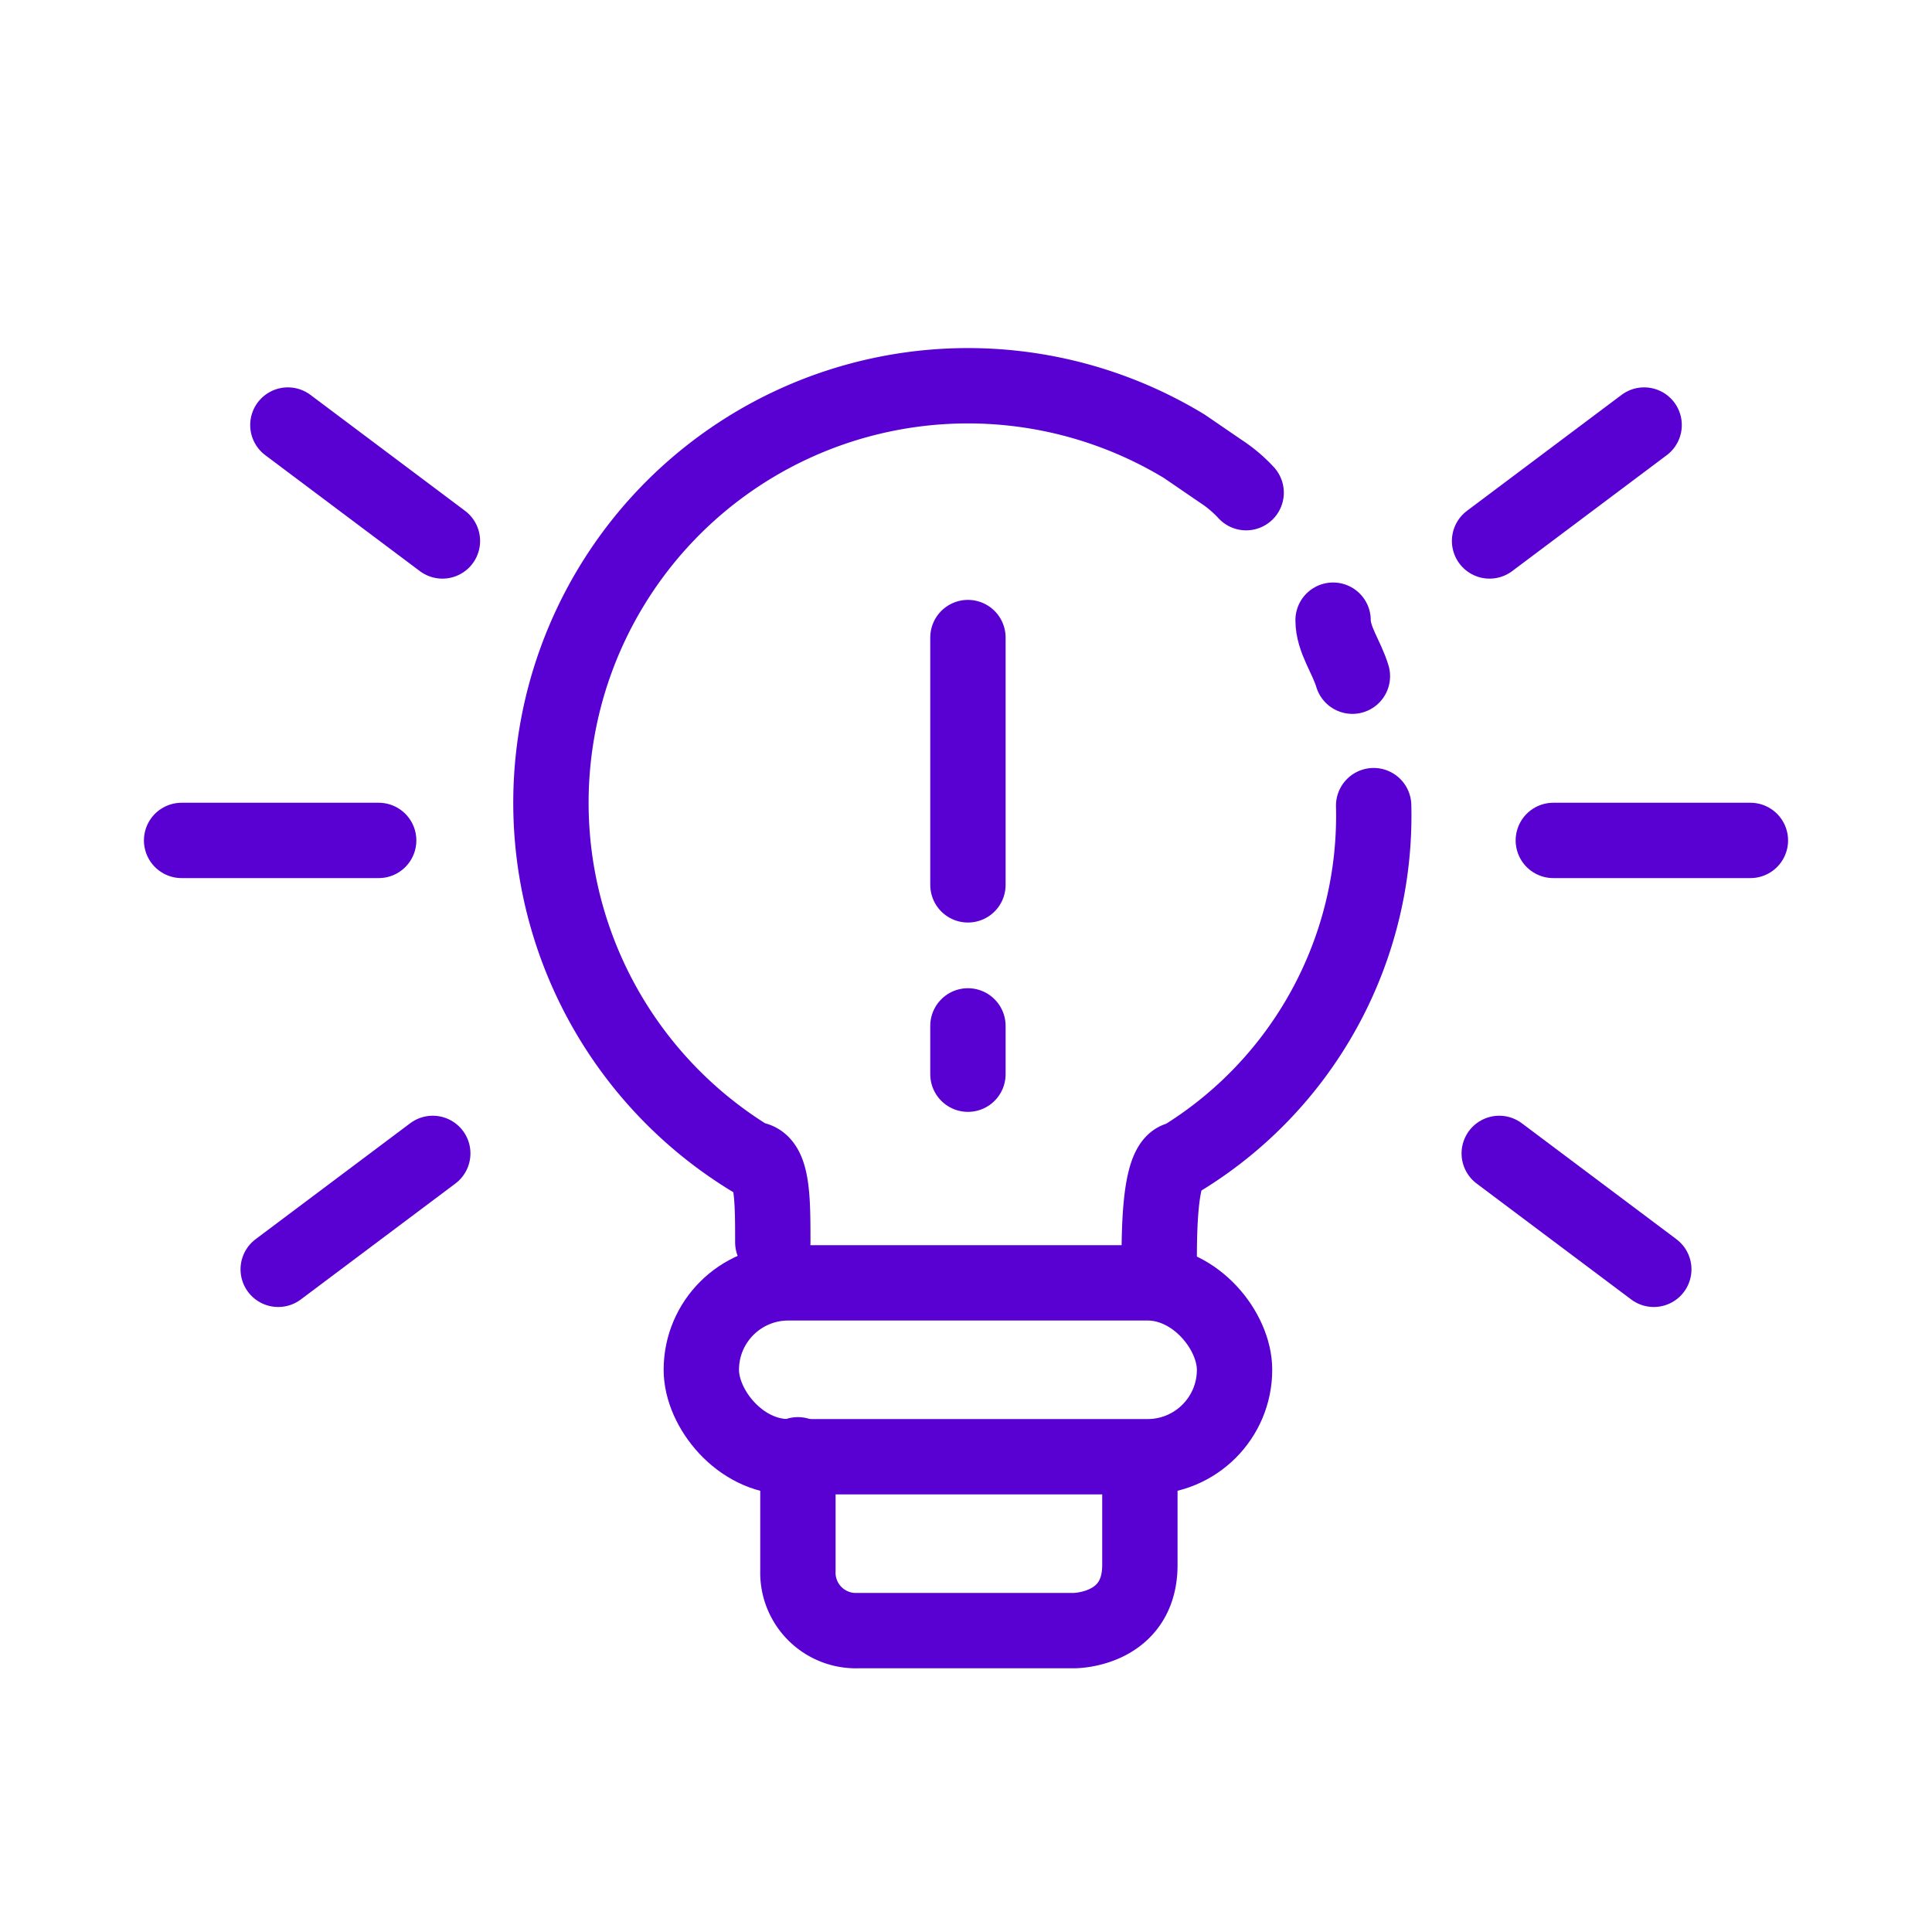 <svg id="Layer_1" data-name="Layer 1" xmlns="http://www.w3.org/2000/svg" viewBox="0 0 10 10"><defs><style>.cls-1{fill:none;stroke:#5900d3;stroke-linecap:round;stroke-linejoin:round;stroke-width:0.39px;}</style></defs><line class="cls-1" x1="1.49" y1="2.2" x2="2.29" y2="2.8"/><line class="cls-1" x1="2.24" y1="5.97" x2="1.44" y2="6.57"/><line class="cls-1" x1="0.94" y1="4.35" x2="1.96" y2="4.35"/><line class="cls-1" x1="8.51" y1="2.2" x2="7.71" y2="2.8"/><line class="cls-1" x1="7.76" y1="5.97" x2="8.56" y2="6.57"/><line class="cls-1" x1="9.06" y1="4.35" x2="8.04" y2="4.35"/><rect class="cls-1" x="3.63" y="6.64" width="2.76" height="0.9" rx="0.45"/><line class="cls-1" x1="5.01" y1="3.3" x2="5.01" y2="4.58"/><line class="cls-1" x1="5.01" y1="5.56" x2="5.01" y2="5.31"/><path class="cls-1" d="M4.13,7.53v.6a.3.3,0,0,0,.31.31H5.56s.34,0,.34-.34V7.57"/><path class="cls-1" d="M7.11,4.17A2.08,2.08,0,0,1,6.11,6C6,6,6,6.37,6,6.55"/><path class="cls-1" d="M6.9,3.21c0,.1.07.19.1.29"/><path class="cls-1" d="M4,6.43C4,6.2,4,6,3.89,6A2.15,2.15,0,1,1,6.13,2.31l.19.13a.69.69,0,0,1,.13.11"/></svg>